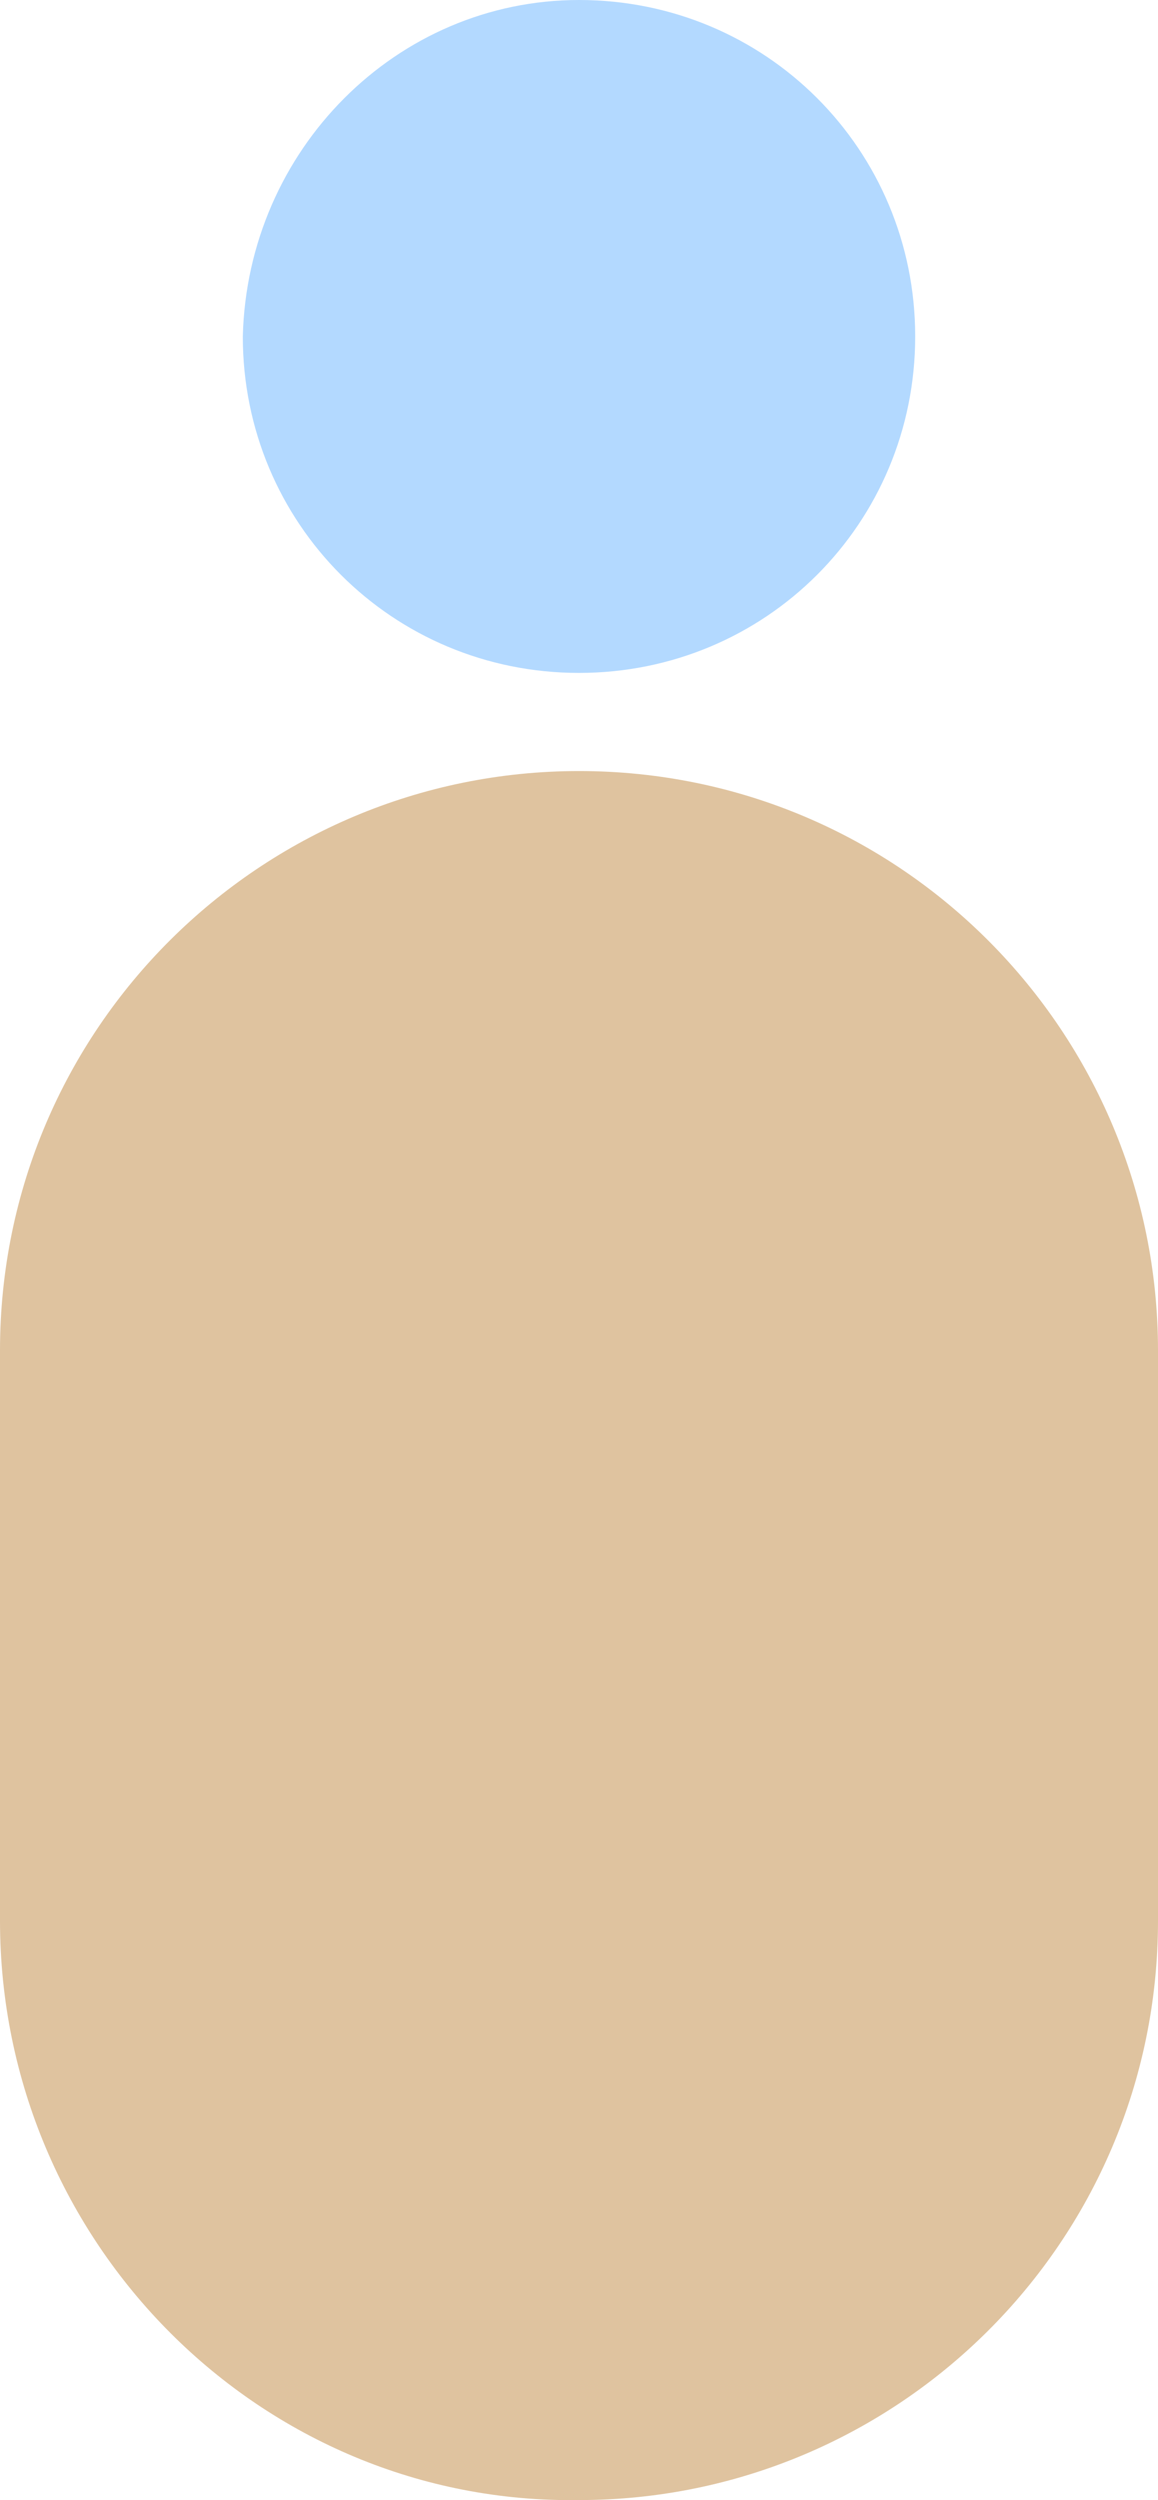 <?xml version="1.0" encoding="utf-8"?>
<!-- Generator: Adobe Illustrator 23.0.1, SVG Export Plug-In . SVG Version: 6.00 Build 0)  -->
<svg version="1.1" id="Layer_1" xmlns="http://www.w3.org/2000/svg" xmlns:xlink="http://www.w3.org/1999/xlink" x="0px" y="0px"
	 viewBox="0 0 24.8 53.5" style="enable-background:new 0 0 24.8 53.5;" xml:space="preserve">
<style type="text/css">
	.st0{fill-rule:evenodd;clip-rule:evenodd;fill:#B3D9FF;}
	.st1{fill-rule:evenodd;clip-rule:evenodd;fill:#DFC39F;}
</style>
<g id="How-it-works" transform="translate(65, 1721)">
	<g id="Illustration---Step-1" transform="translate(231, 329)">
		<path id="Fill-1" class="st0" d="M-283.6-2050c4,0,7.2,3.2,7.2,7.2s-3.2,7.2-7.2,7.2s-7.2-3.2-7.2-7.2
			C-290.7-2046.8-287.5-2050-283.6-2050"/>
		<path id="Fill-3" class="st1" d="M-296-2008.9v-12.2c0-6.9,5.6-12.4,12.4-12.4c6.9,0,12.4,5.6,12.4,12.4v12.2
			c0,6.9-5.6,12.4-12.4,12.4C-290.4-1996.4-296-2002-296-2008.9"/>
	</g>
</g>
</svg>
